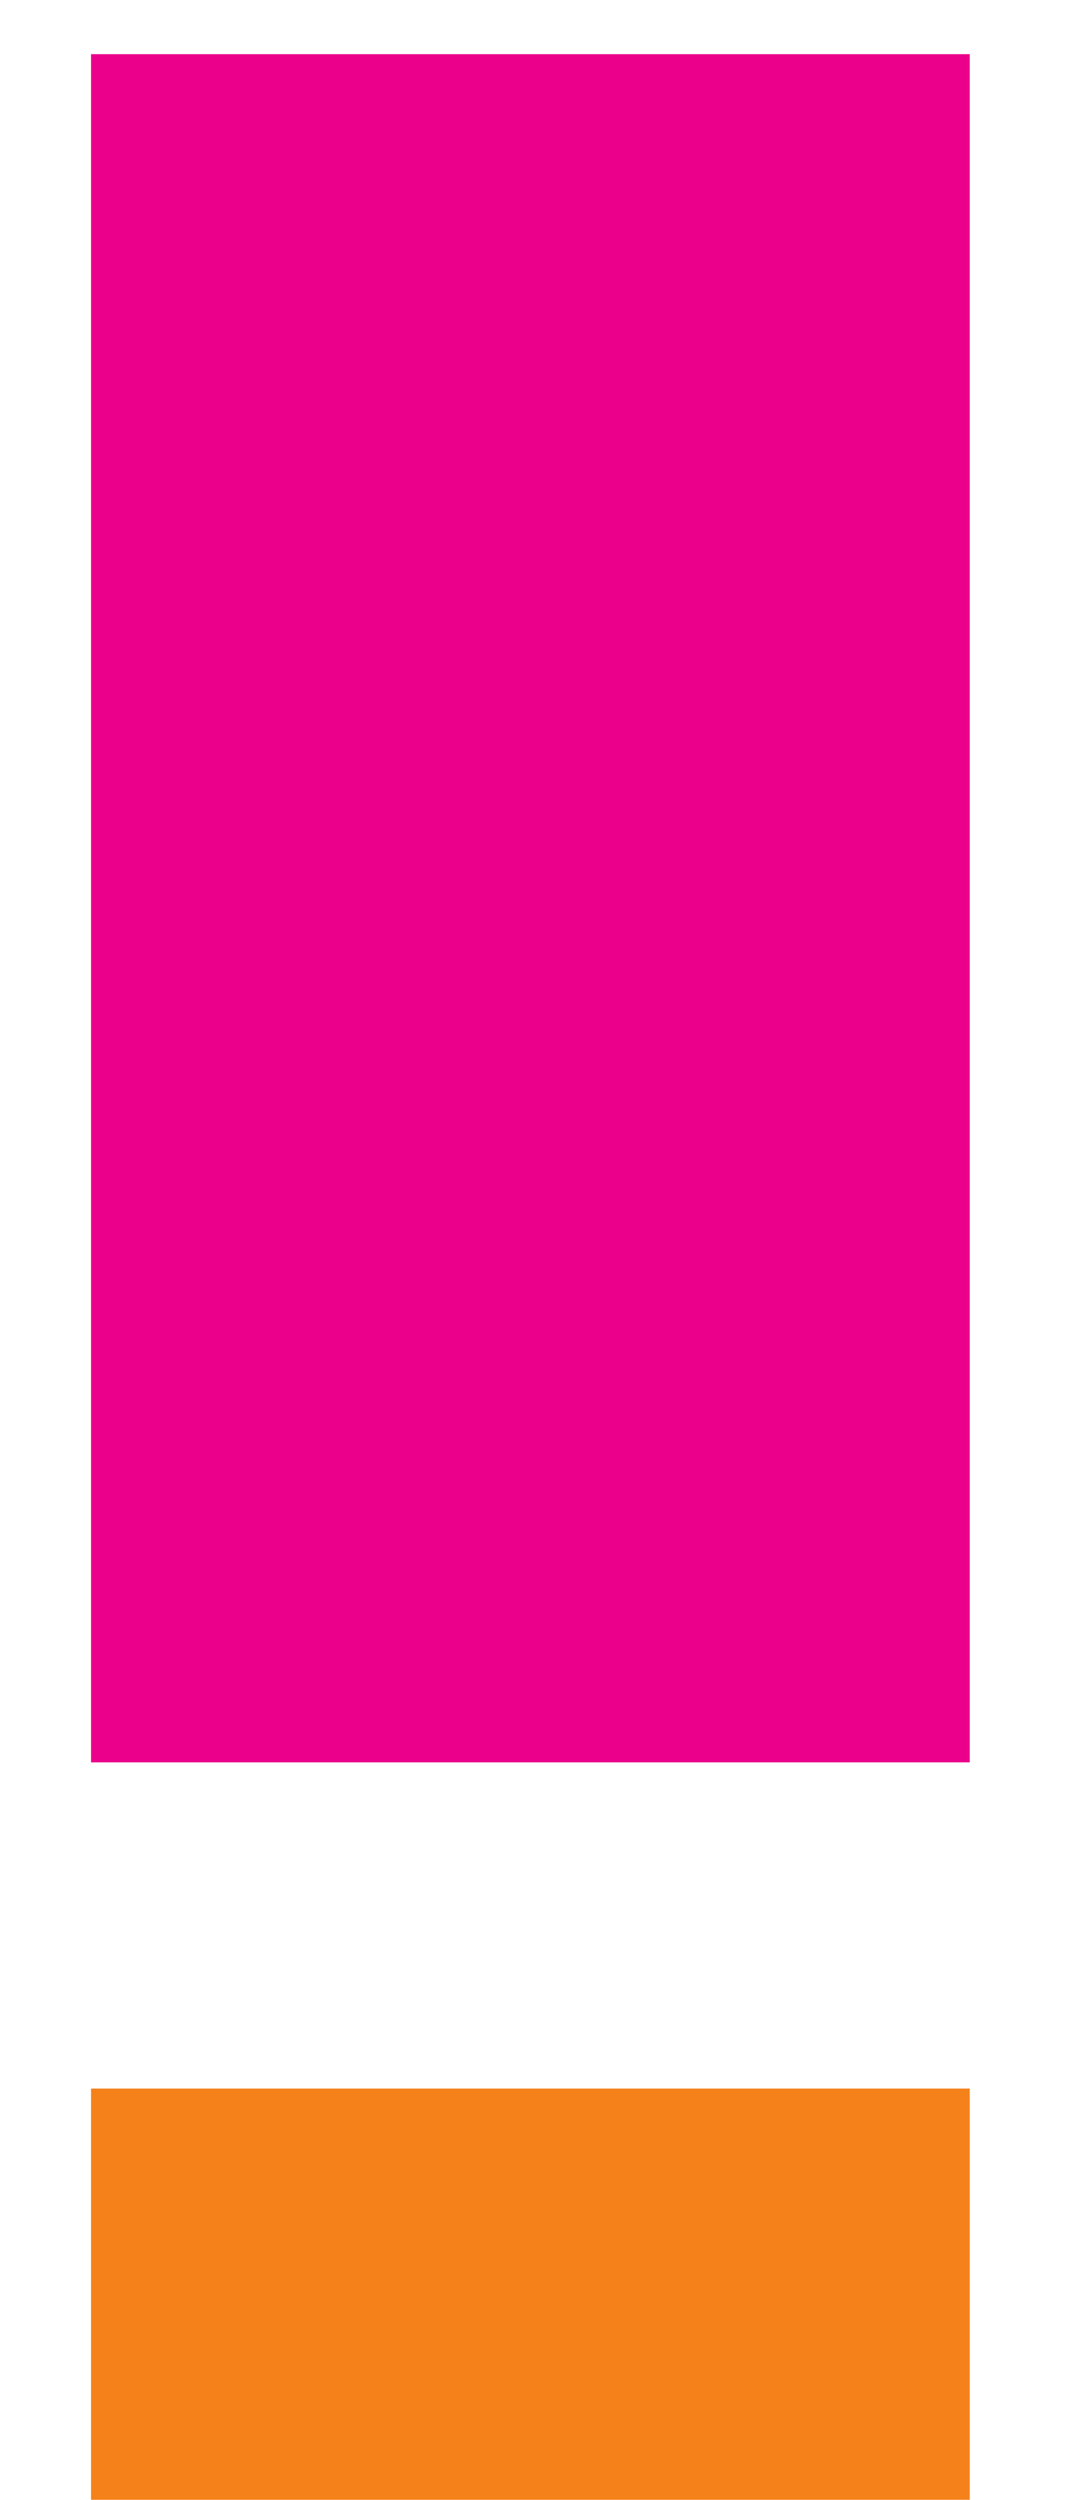 <?xml version="1.0" encoding="UTF-8"?> <svg xmlns="http://www.w3.org/2000/svg" width="9" height="21" viewBox="0 0 9 21" fill="none"><path d="M8.149 0.455H0.765V14.803H8.149V0.455Z" fill="#EB008B"></path><path d="M8.149 17.543H0.765V20.997H8.149V17.543Z" fill="#F5811B"></path></svg> 